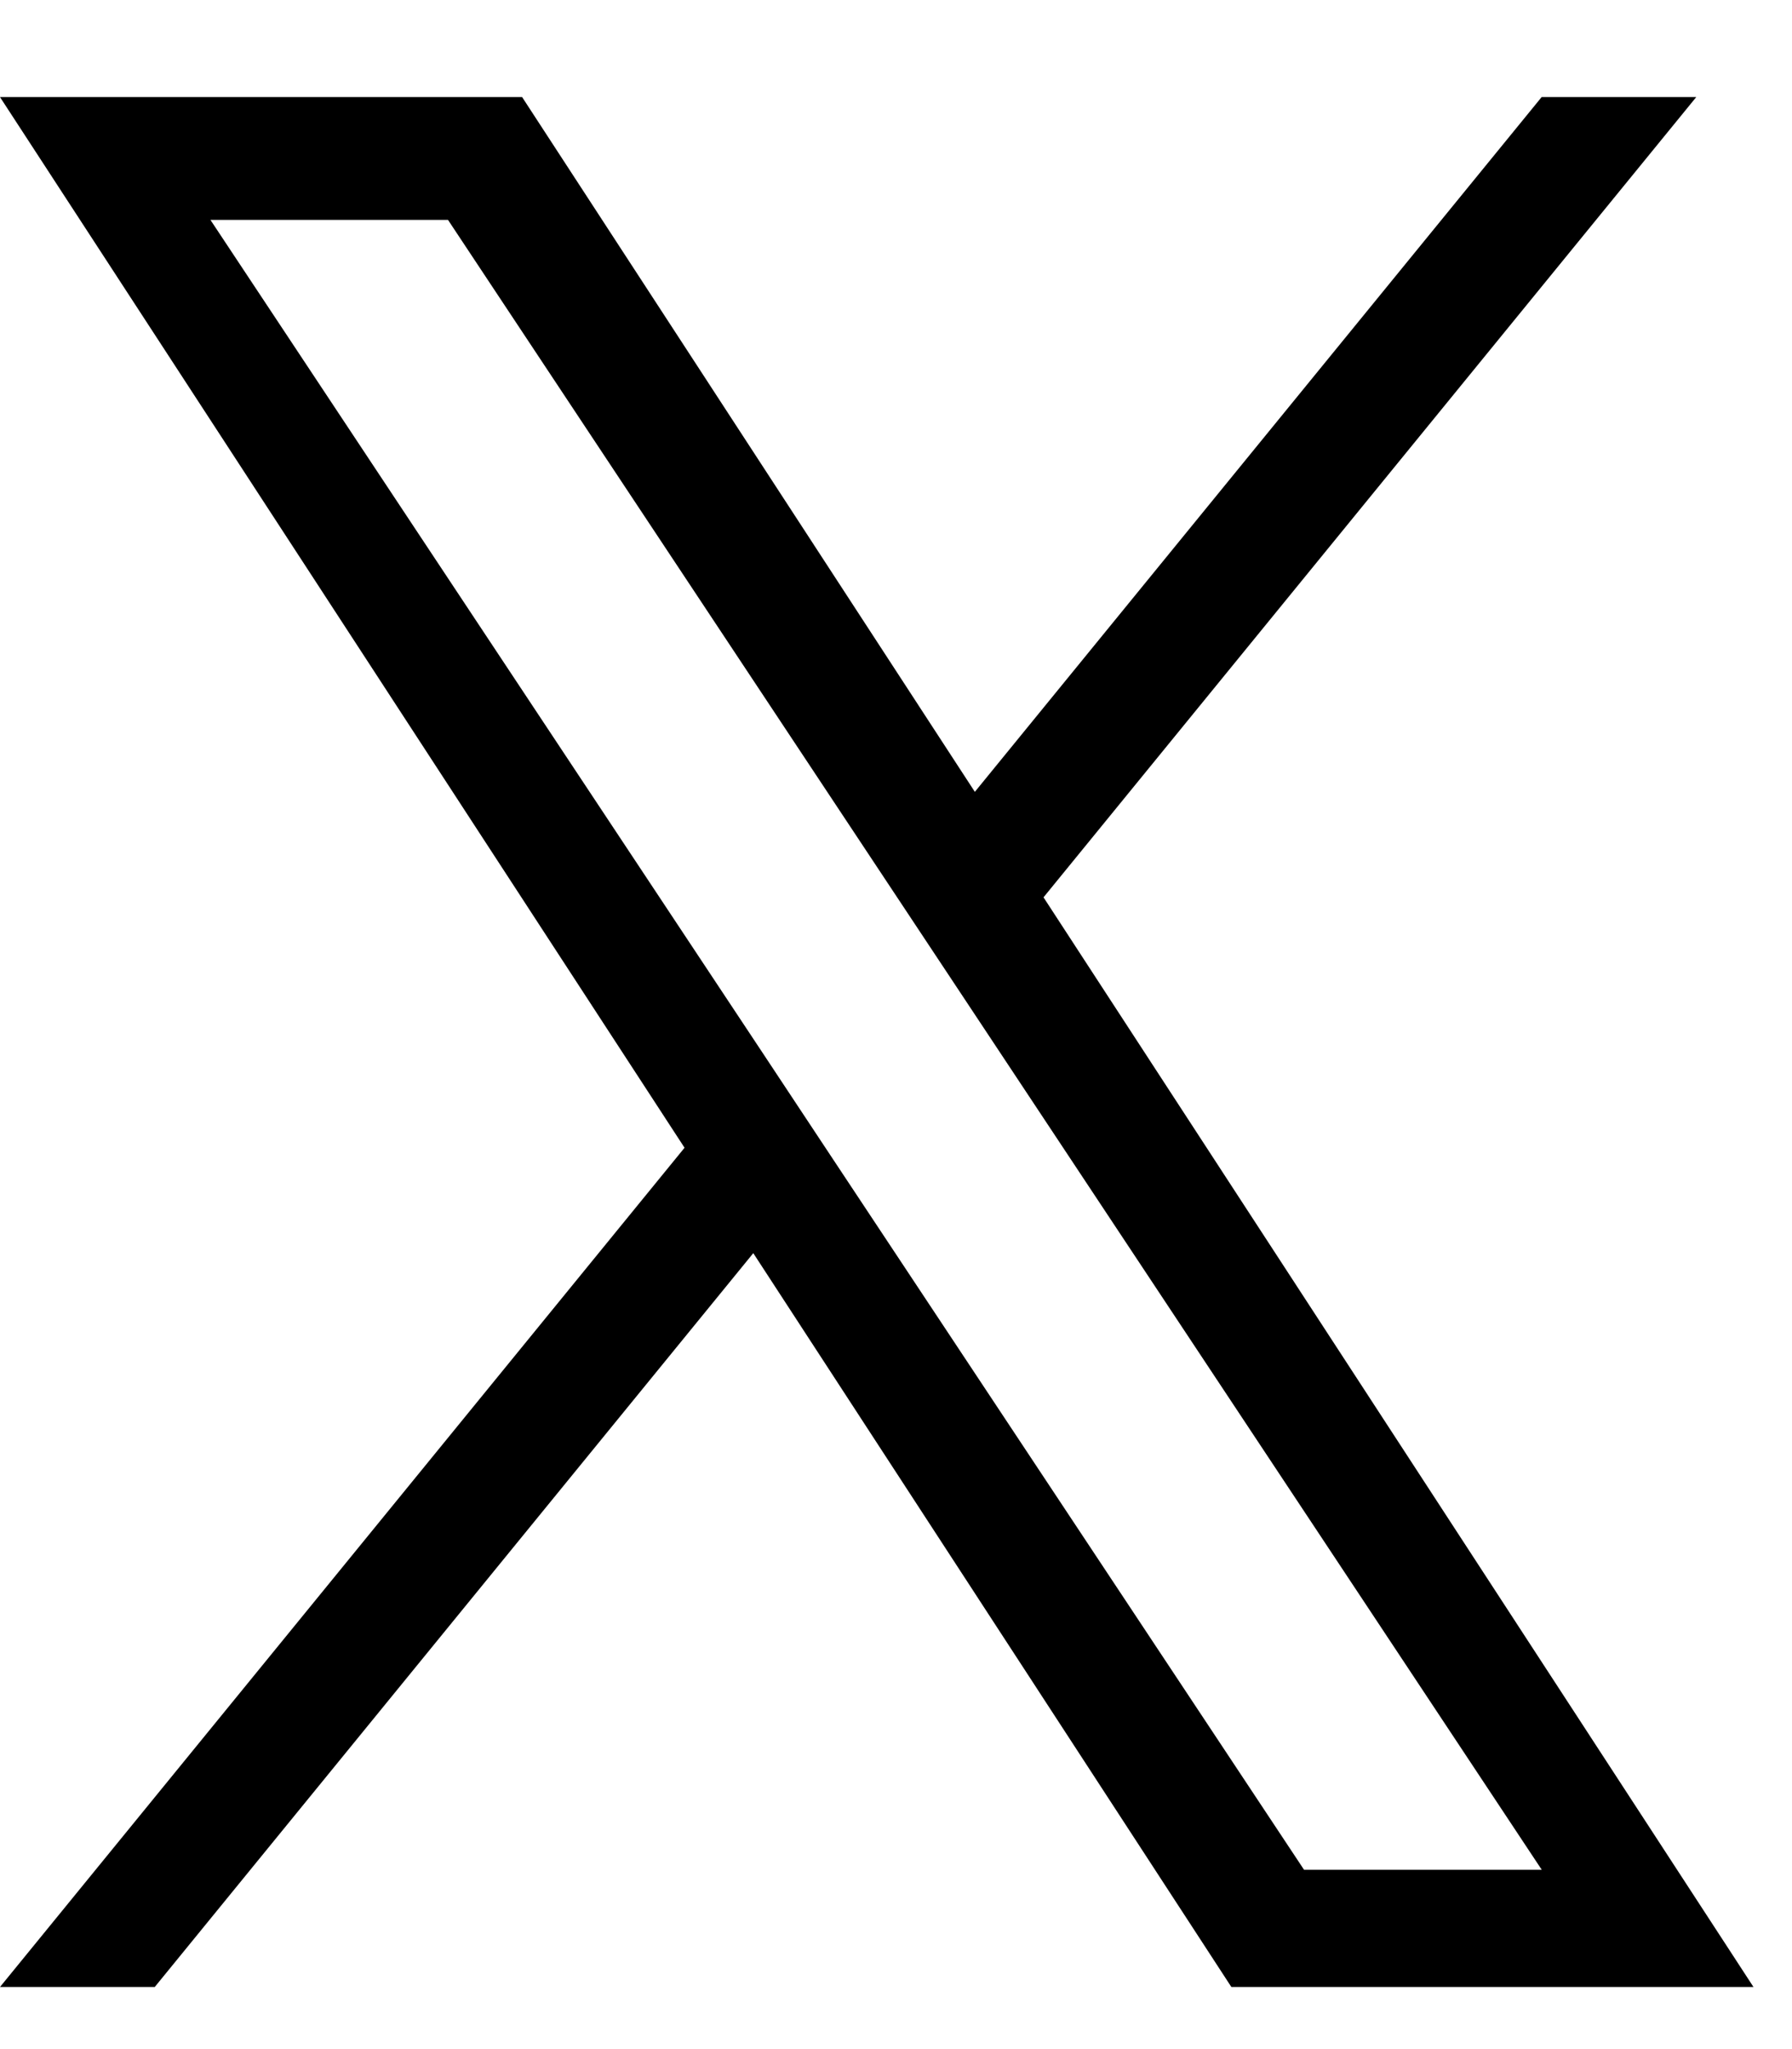 <?xml version="1.0" encoding="UTF-8"?>
<svg xmlns="http://www.w3.org/2000/svg" width="14" height="16" viewBox="0 0 14 16">
  <path d="M8.153 7.006L13.252 0.758H12.044L7.616 6.183L4.079 0.758H0L5.348 8.962L0 15.515H1.209L5.885 9.785L9.62 15.515H13.699L8.152 7.006H8.153ZM6.497 9.035L5.956 8.218L1.644 1.717H3.5L6.98 6.963L7.522 7.78L12.045 14.6H10.188L6.497 9.035V9.035Z"></path>
</svg>
